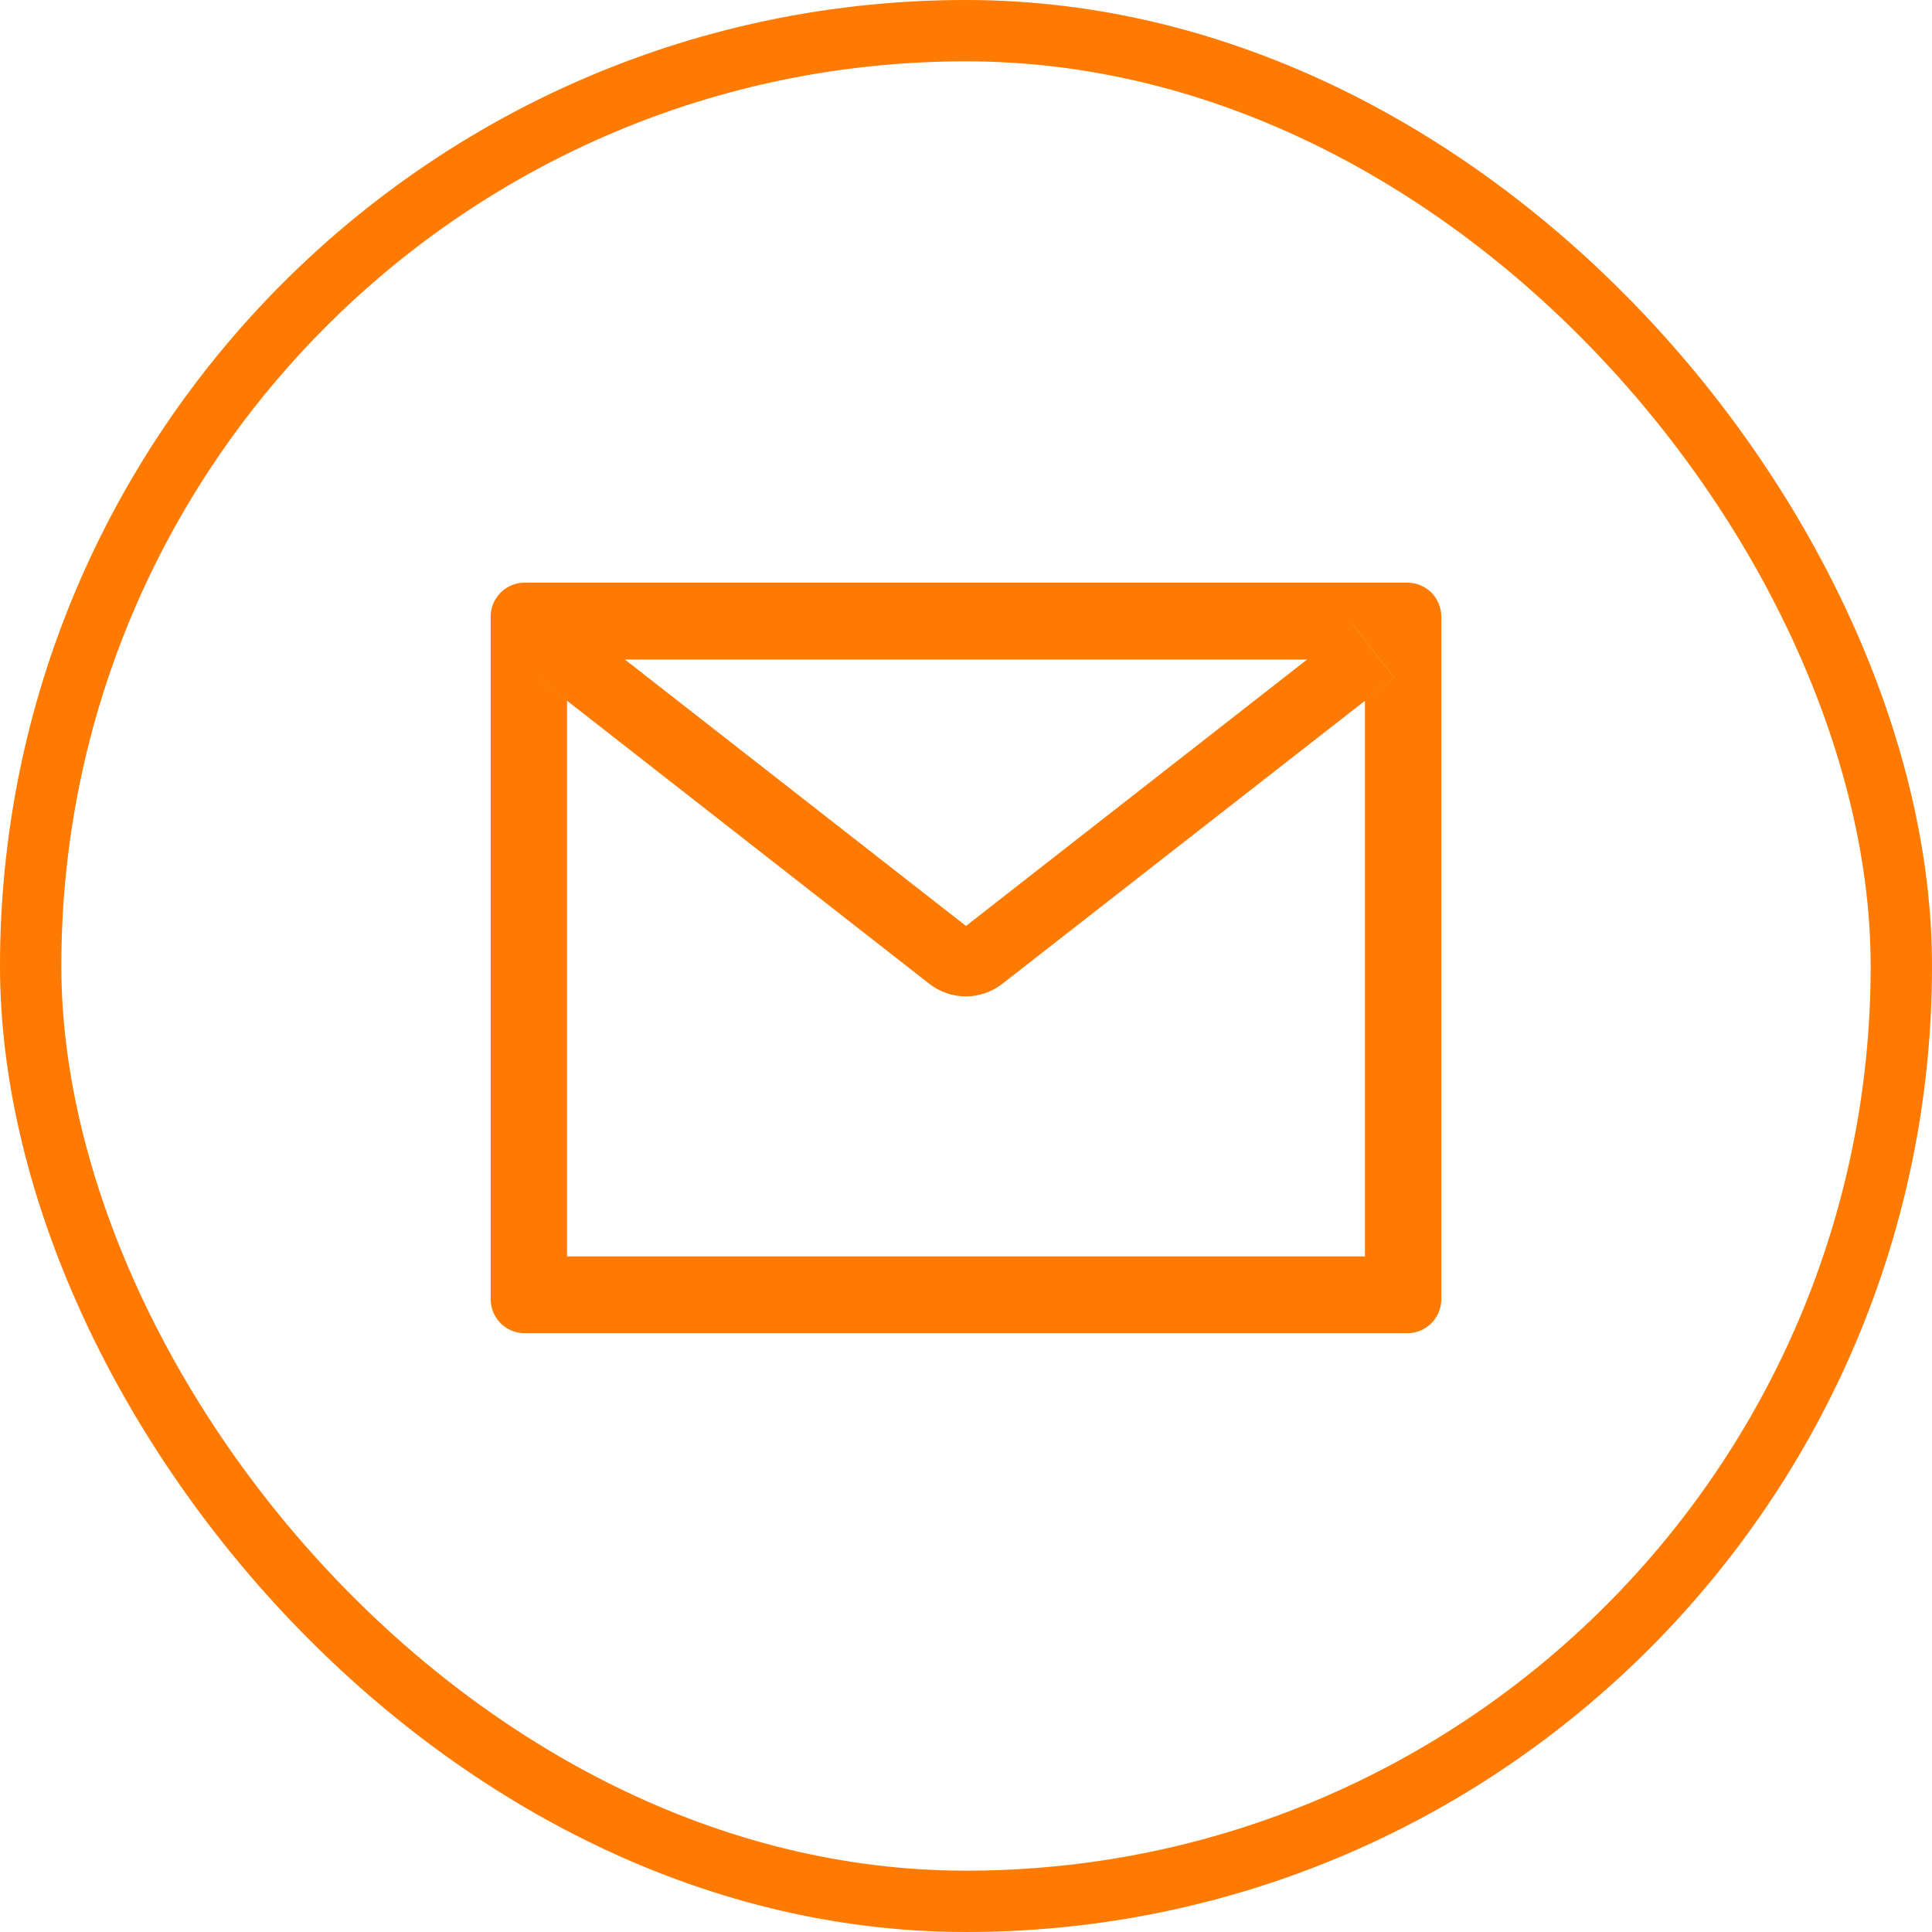 <?xml version="1.0" encoding="UTF-8"?> <svg xmlns="http://www.w3.org/2000/svg" width="63" height="63" viewBox="0 0 63 63" fill="none"> <rect x="1" y="1" width="61" height="61" rx="30.5" stroke="#FF7A00" stroke-width="2"></rect> <path d="M45.893 19H17.107C16.495 19 16 19.497 16 20.112V42.361C16 42.977 16.495 43.474 17.107 43.474H45.893C46.505 43.474 47 42.977 47 42.361V20.112C47 19.497 46.505 19 45.893 19ZM44.509 22.852V40.971H18.491V22.852L17.536 22.104L18.896 20.349L20.377 21.506H42.627L44.108 20.349L45.467 22.104L44.509 22.852V22.852ZM42.627 21.503L31.5 30.194L20.373 21.503L18.892 20.345L17.533 22.101L18.488 22.848L30.306 32.082C30.646 32.347 31.064 32.491 31.495 32.491C31.925 32.491 32.343 32.347 32.683 32.082L44.509 22.852L45.464 22.104L44.104 20.349L42.627 21.503Z" fill="#FF7A00"></path> </svg> 